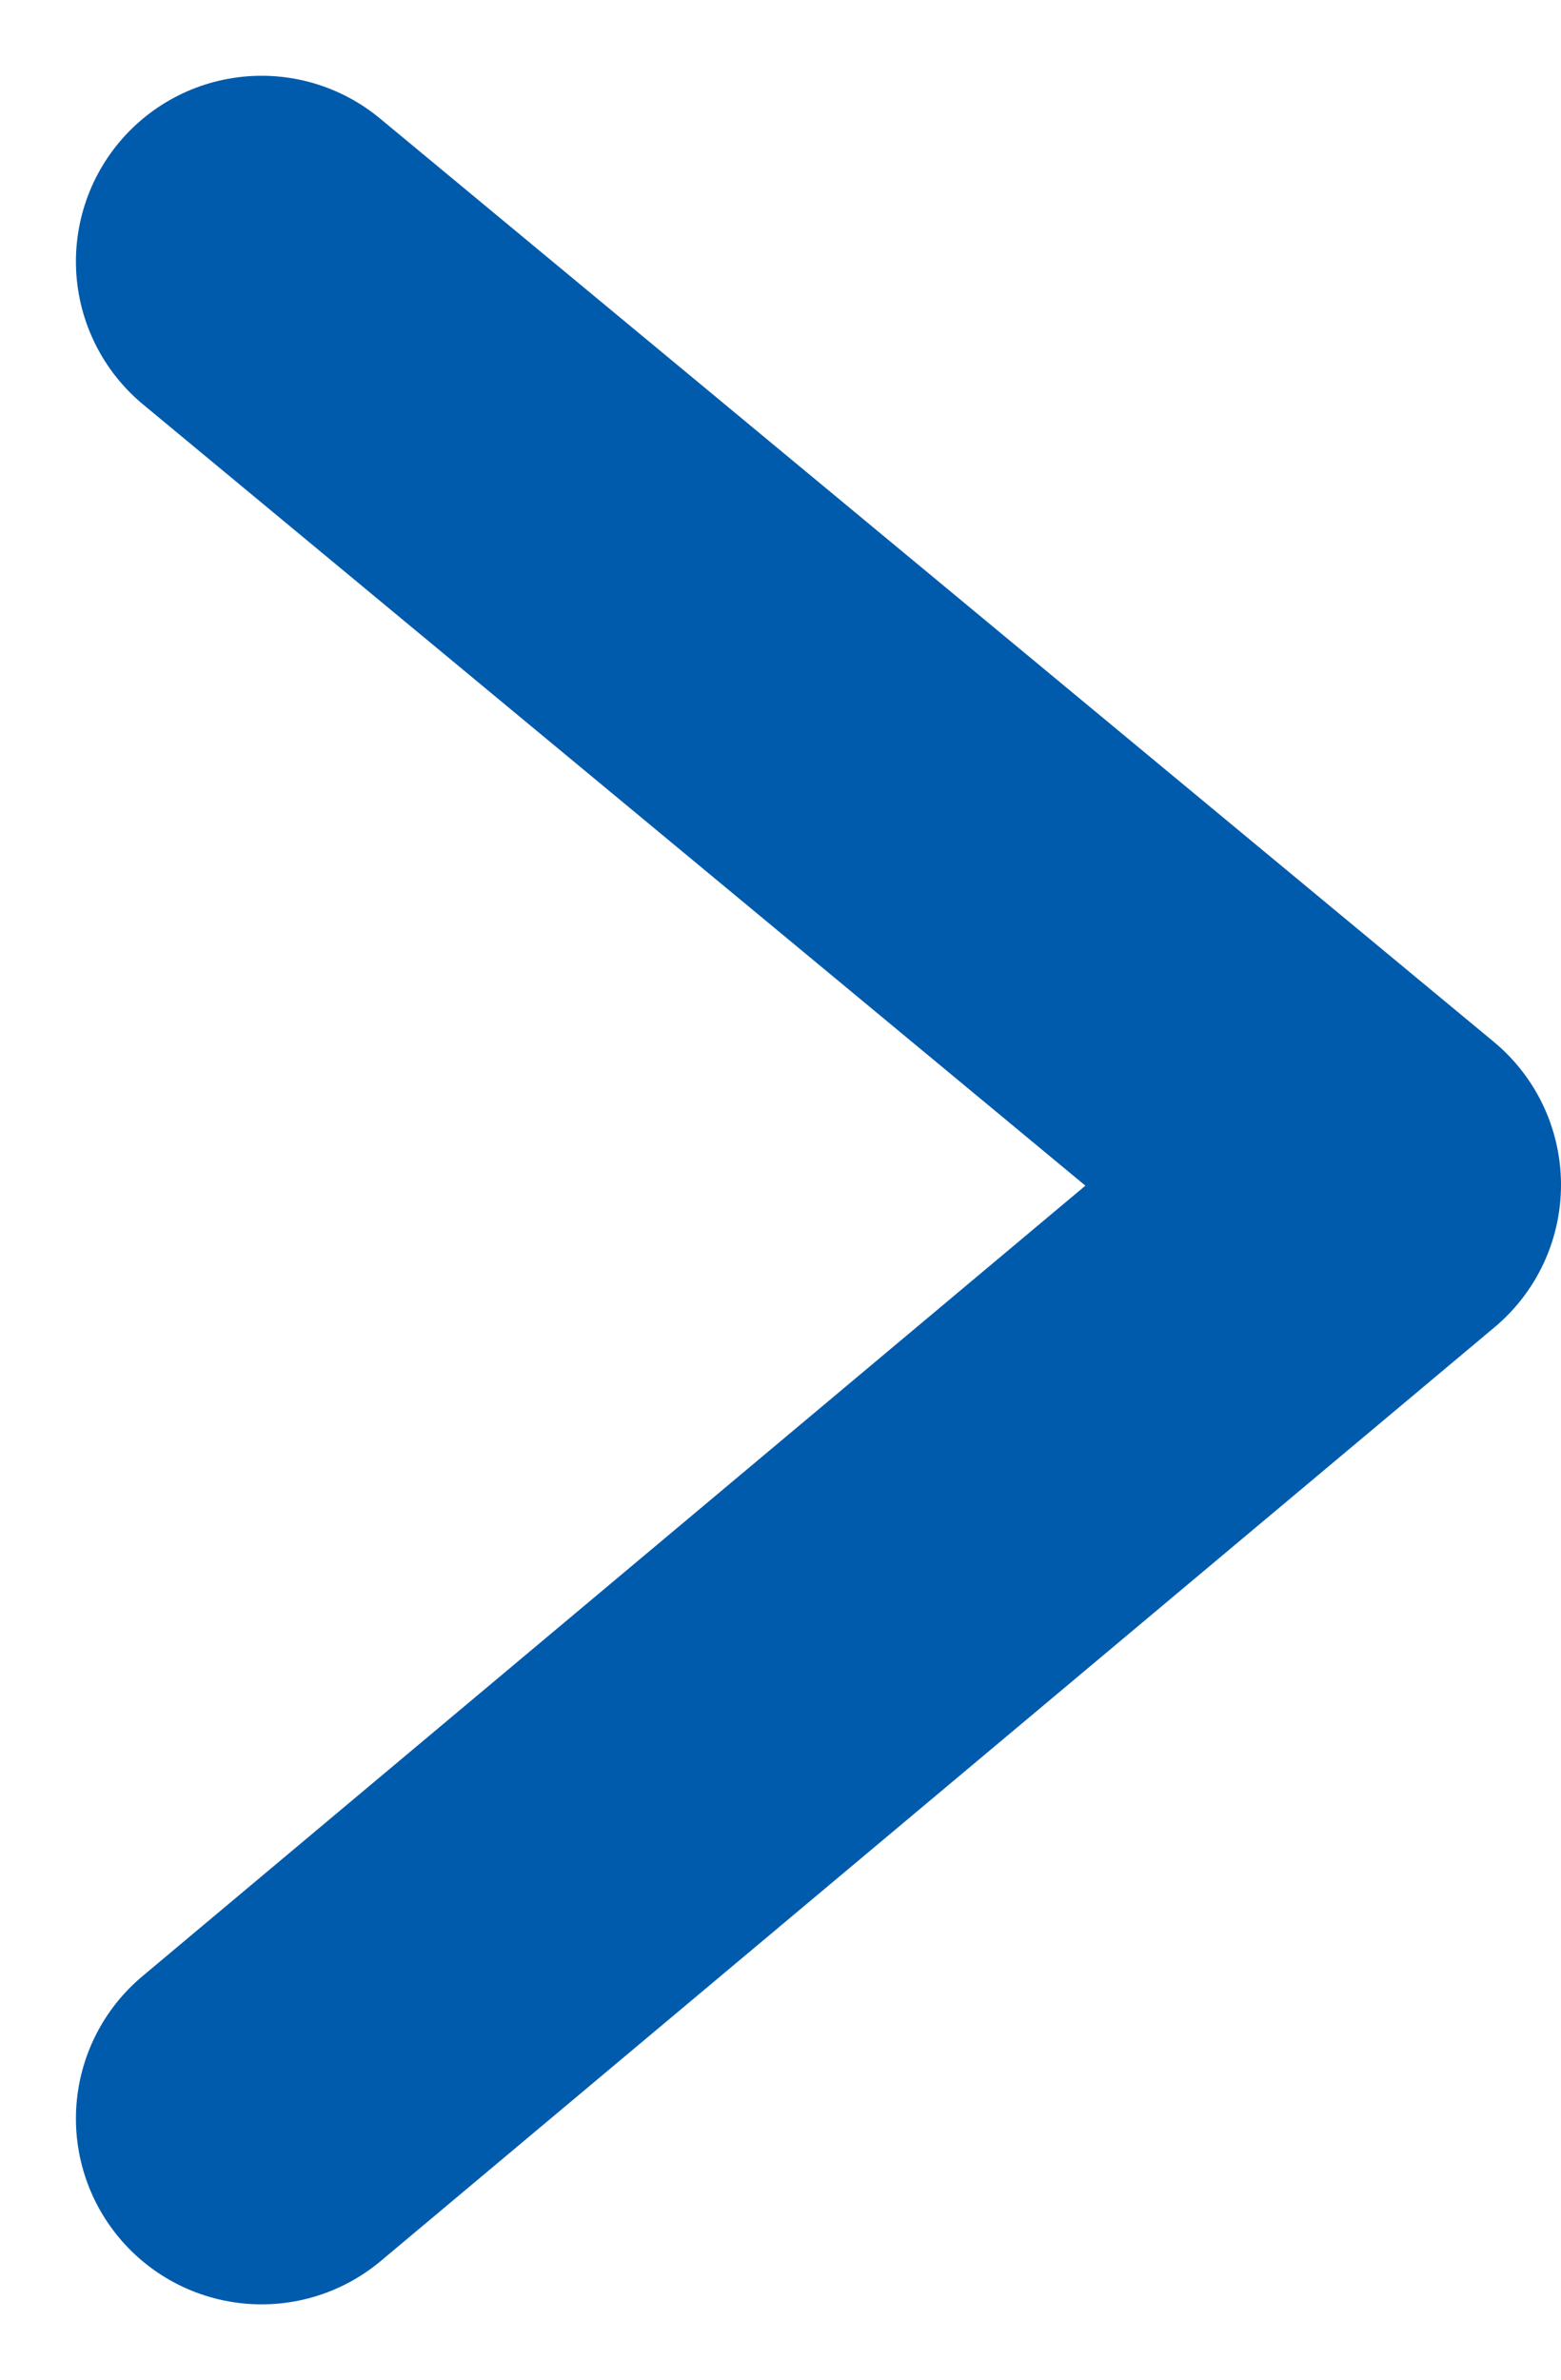 <svg xmlns="http://www.w3.org/2000/svg" width="8.409" height="12.816" viewBox="0 0 8.409 12.816">
  <path id="パス_9515" data-name="パス 9515" d="M596.524,11319.182l6,4.972-6,5.028" transform="translate(-595.115 -11317.774)" fill="none" stroke="#005bac" stroke-linecap="round" stroke-linejoin="round" stroke-width="2"/>
</svg>
